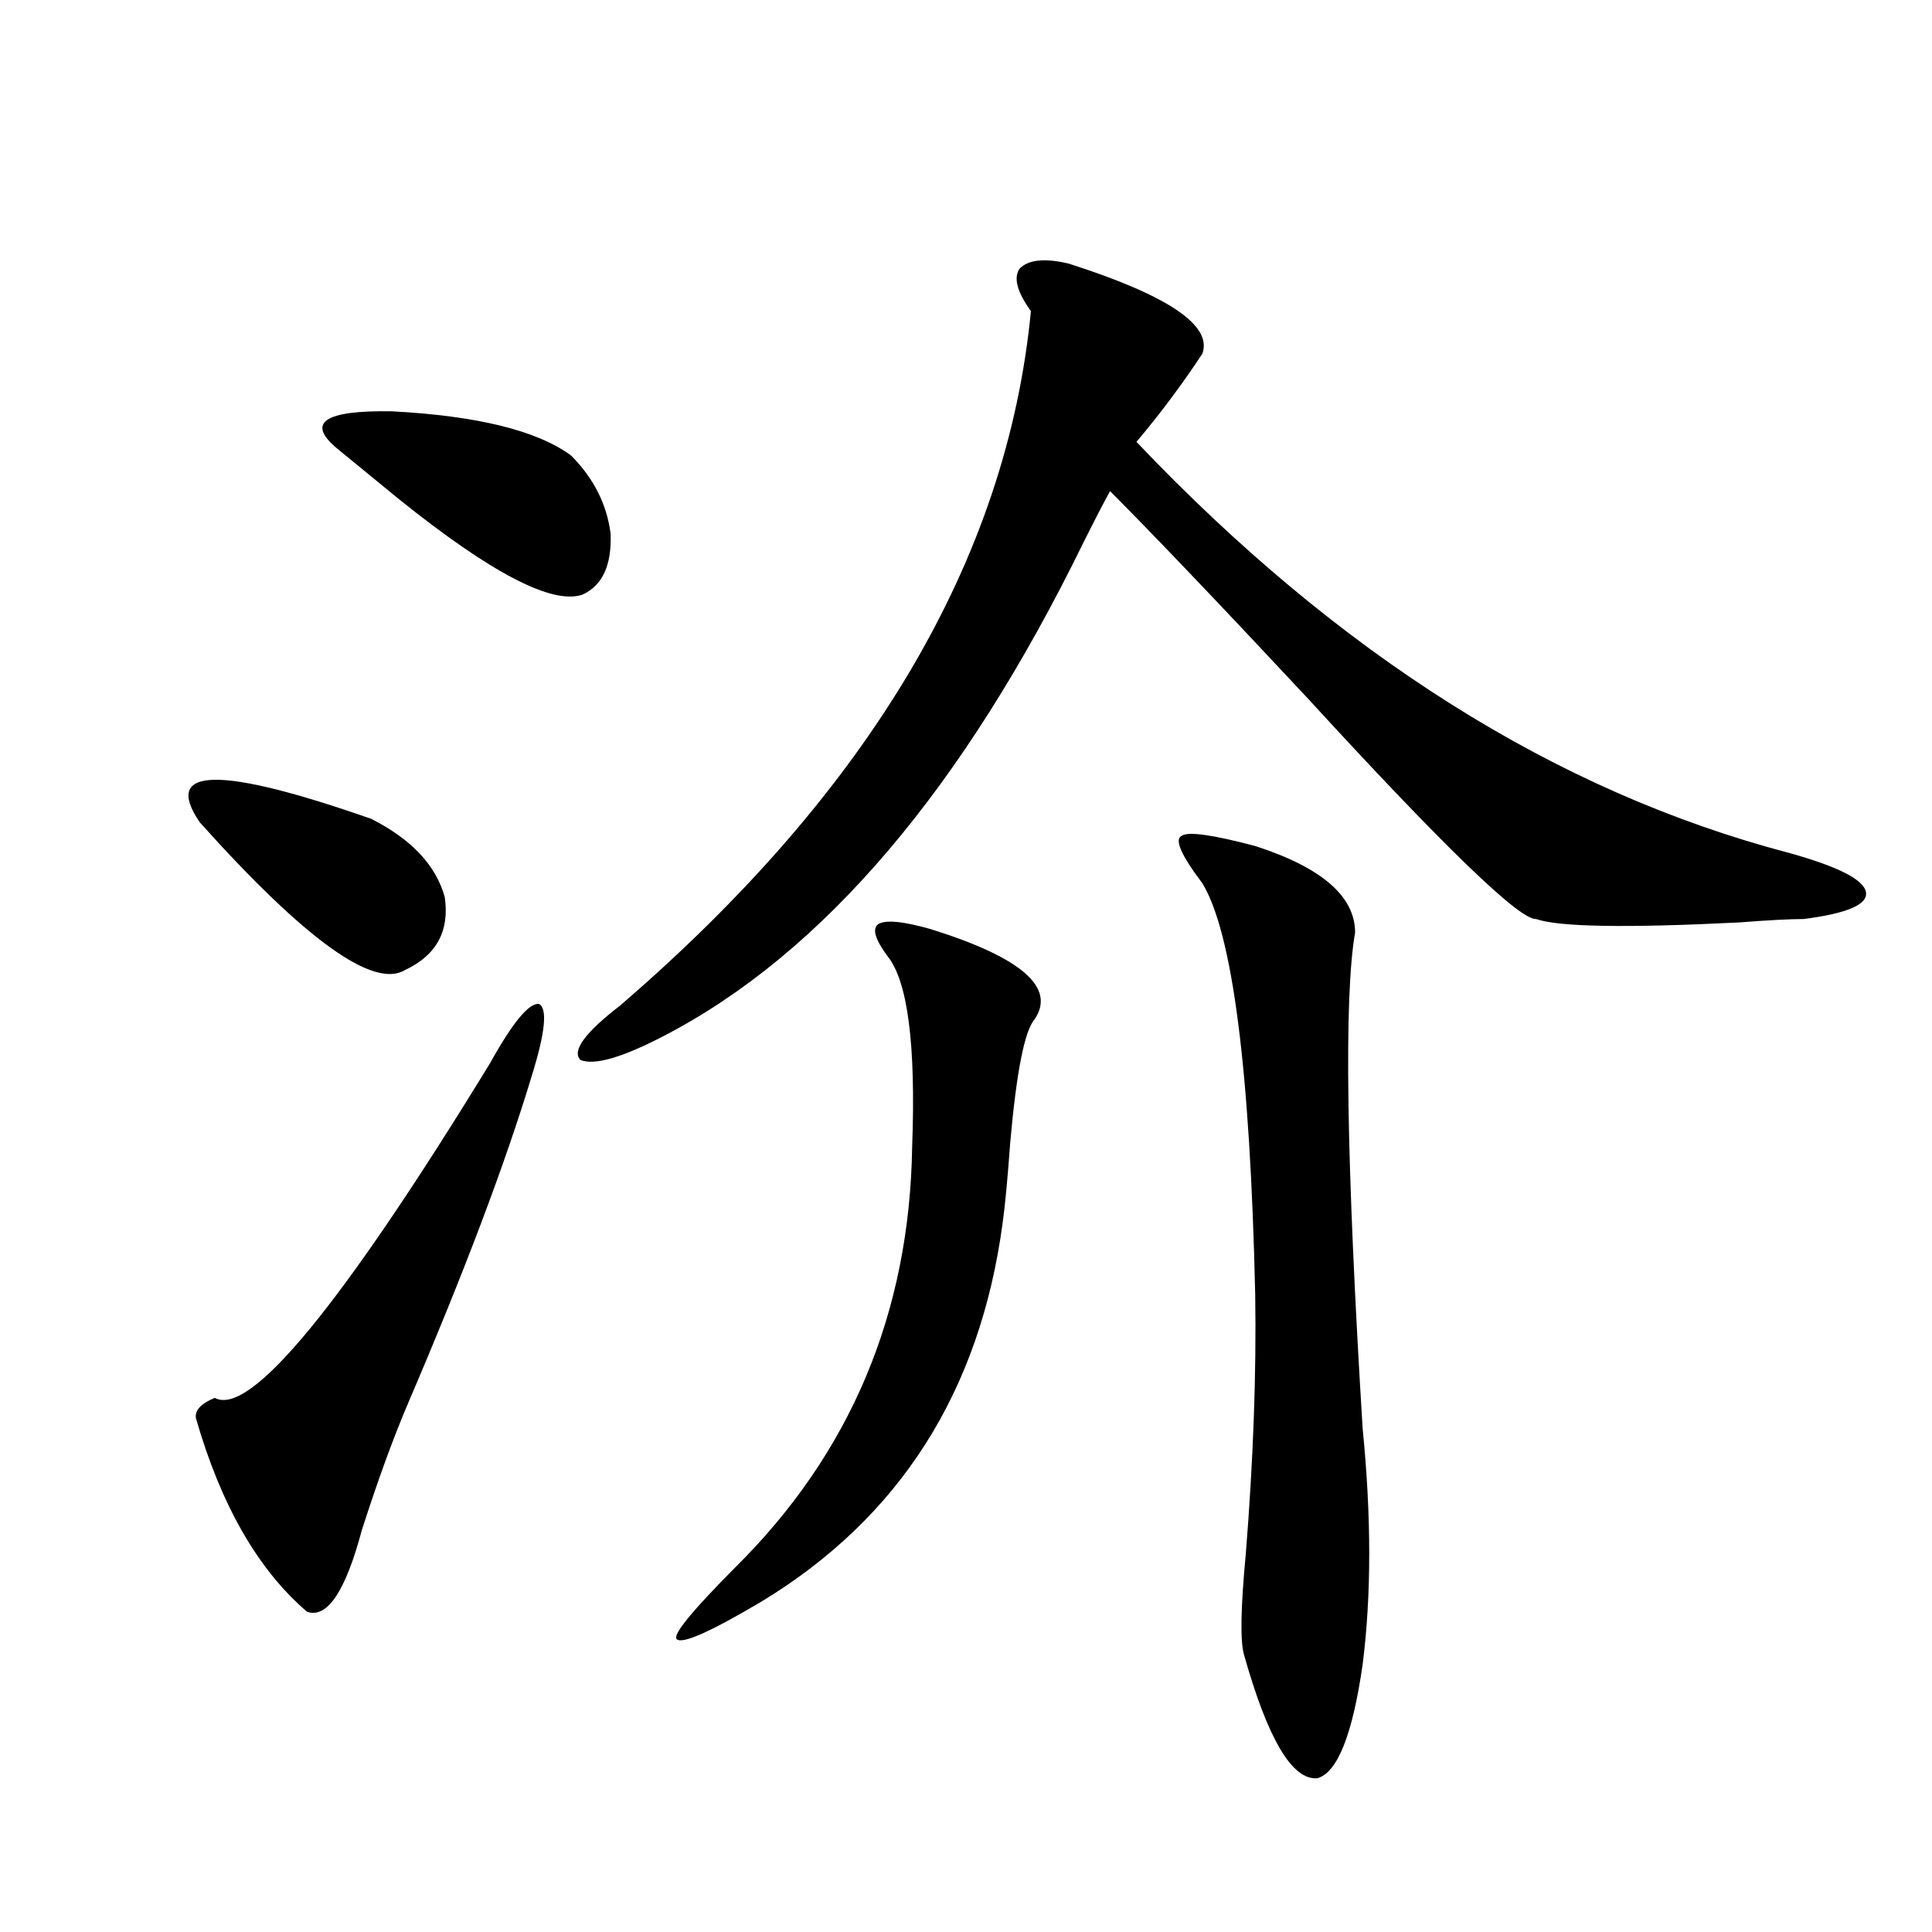 <?xml version="1.0" encoding="utf-8"?>
<!-- Generator: Adobe Illustrator 16.0.0, SVG Export Plug-In . SVG Version: 6.00 Build 0)  -->
<!DOCTYPE svg PUBLIC "-//W3C//DTD SVG 1.1//EN" "http://www.w3.org/Graphics/SVG/1.1/DTD/svg11.dtd">
<svg version="1.1" id="图层_1" xmlns="http://www.w3.org/2000/svg" xmlns:xlink="http://www.w3.org/1999/xlink" x="0px" y="0px"
	 width="1000px" height="1000px" viewBox="0 0 1000 1000" enable-background="new 0 0 1000 1000" xml:space="preserve">
<path d="M103.363,425.586c-19.512-28.701,10.076-29.292,88.778-1.758c20.808,10.547,33.49,24.033,38.048,40.43
	c2.592,17.578-4.237,30.186-20.487,37.793C193.438,512.021,157.996,486.533,103.363,425.586z M253.604,550.391
	c11.707-21.094,20.152-31.338,25.365-30.762c4.543,2.349,3.247,14.941-3.902,37.793c-13.658,45.127-34.801,101.074-63.413,167.871
	c-7.805,18.169-15.944,40.43-24.39,66.797c-8.46,31.641-17.896,45.703-28.292,42.188c-25.365-21.67-44.557-55.068-57.56-100.195
	c-0.655-4.092,2.592-7.607,9.756-10.547C129.369,733.506,176.853,675.786,253.604,550.391z M174.581,232.227
	c-16.265-13.472-6.829-19.912,28.292-19.336c44.222,2.349,75.12,9.971,92.681,22.852c11.707,11.729,18.536,25.2,20.487,40.43
	c0.641,16.411-4.237,26.958-14.634,31.641c-15.609,5.273-47.163-11.123-94.632-49.219
	C192.462,246.88,181.73,238.091,174.581,232.227z M553.108,136.426c51.371,16.411,74.465,31.943,69.267,46.582
	c-10.411,15.82-21.798,31.064-34.146,45.703C692.938,338.877,805.45,409.766,925.782,441.406
	c25.365,7.031,38.688,13.774,39.999,20.215c1.296,6.455-9.436,11.138-32.194,14.063c-7.164,0-18.216,0.591-33.17,1.758
	c-58.535,2.939-93.656,2.349-105.363-1.758c-8.46,0.591-48.139-37.793-119.021-115.137
	c-44.877-48.037-78.702-83.496-101.461-106.348c-3.262,5.864-7.805,14.653-13.658,26.367
	c-62.438,127.744-134.966,212.998-217.556,255.762c-21.463,11.138-35.776,15.244-42.926,12.305
	c-4.558-4.683,2.271-14.063,20.487-28.125c129.418-111.318,200.315-231.152,212.678-359.473c-7.164-9.956-9.115-17.275-5.854-21.973
	C532.286,134.38,540.746,133.501,553.108,136.426z M481.891,480.957c46.828,14.653,64.709,30.186,53.657,46.582
	c-5.213,5.864-9.436,27.246-12.683,64.16c-1.311,18.169-2.606,31.943-3.902,41.309c-11.707,87.314-53.337,152.642-124.875,195.996
	c-26.676,15.82-41.31,22.262-43.901,19.336c-1.951-2.348,8.125-14.652,30.243-36.914c59.831-59.175,90.395-131.836,91.705-217.969
	c1.951-52.734-2.286-85.542-12.683-98.438c-6.509-8.789-8.14-14.351-4.878-16.699C458.477,475.986,467.577,476.865,481.891,480.957z
	 M649.691,437.891c34.466,11.138,51.706,26.079,51.706,44.824c-5.854,33.398-4.558,118.955,3.902,256.641
	c4.543,45.703,4.543,86.436,0,122.168c-5.213,36.324-13.018,55.948-23.414,58.887c-13.018,1.168-25.7-20.215-38.048-64.16
	c-1.951-7.031-1.631-24.32,0.976-51.855c3.902-48.628,5.519-93.452,4.878-134.473c-2.606-116.016-11.707-186.904-27.316-212.695
	c-11.066-14.639-14.634-22.852-10.731-24.609C614.891,430.283,627.573,432.041,649.691,437.891z"/>
</svg>
